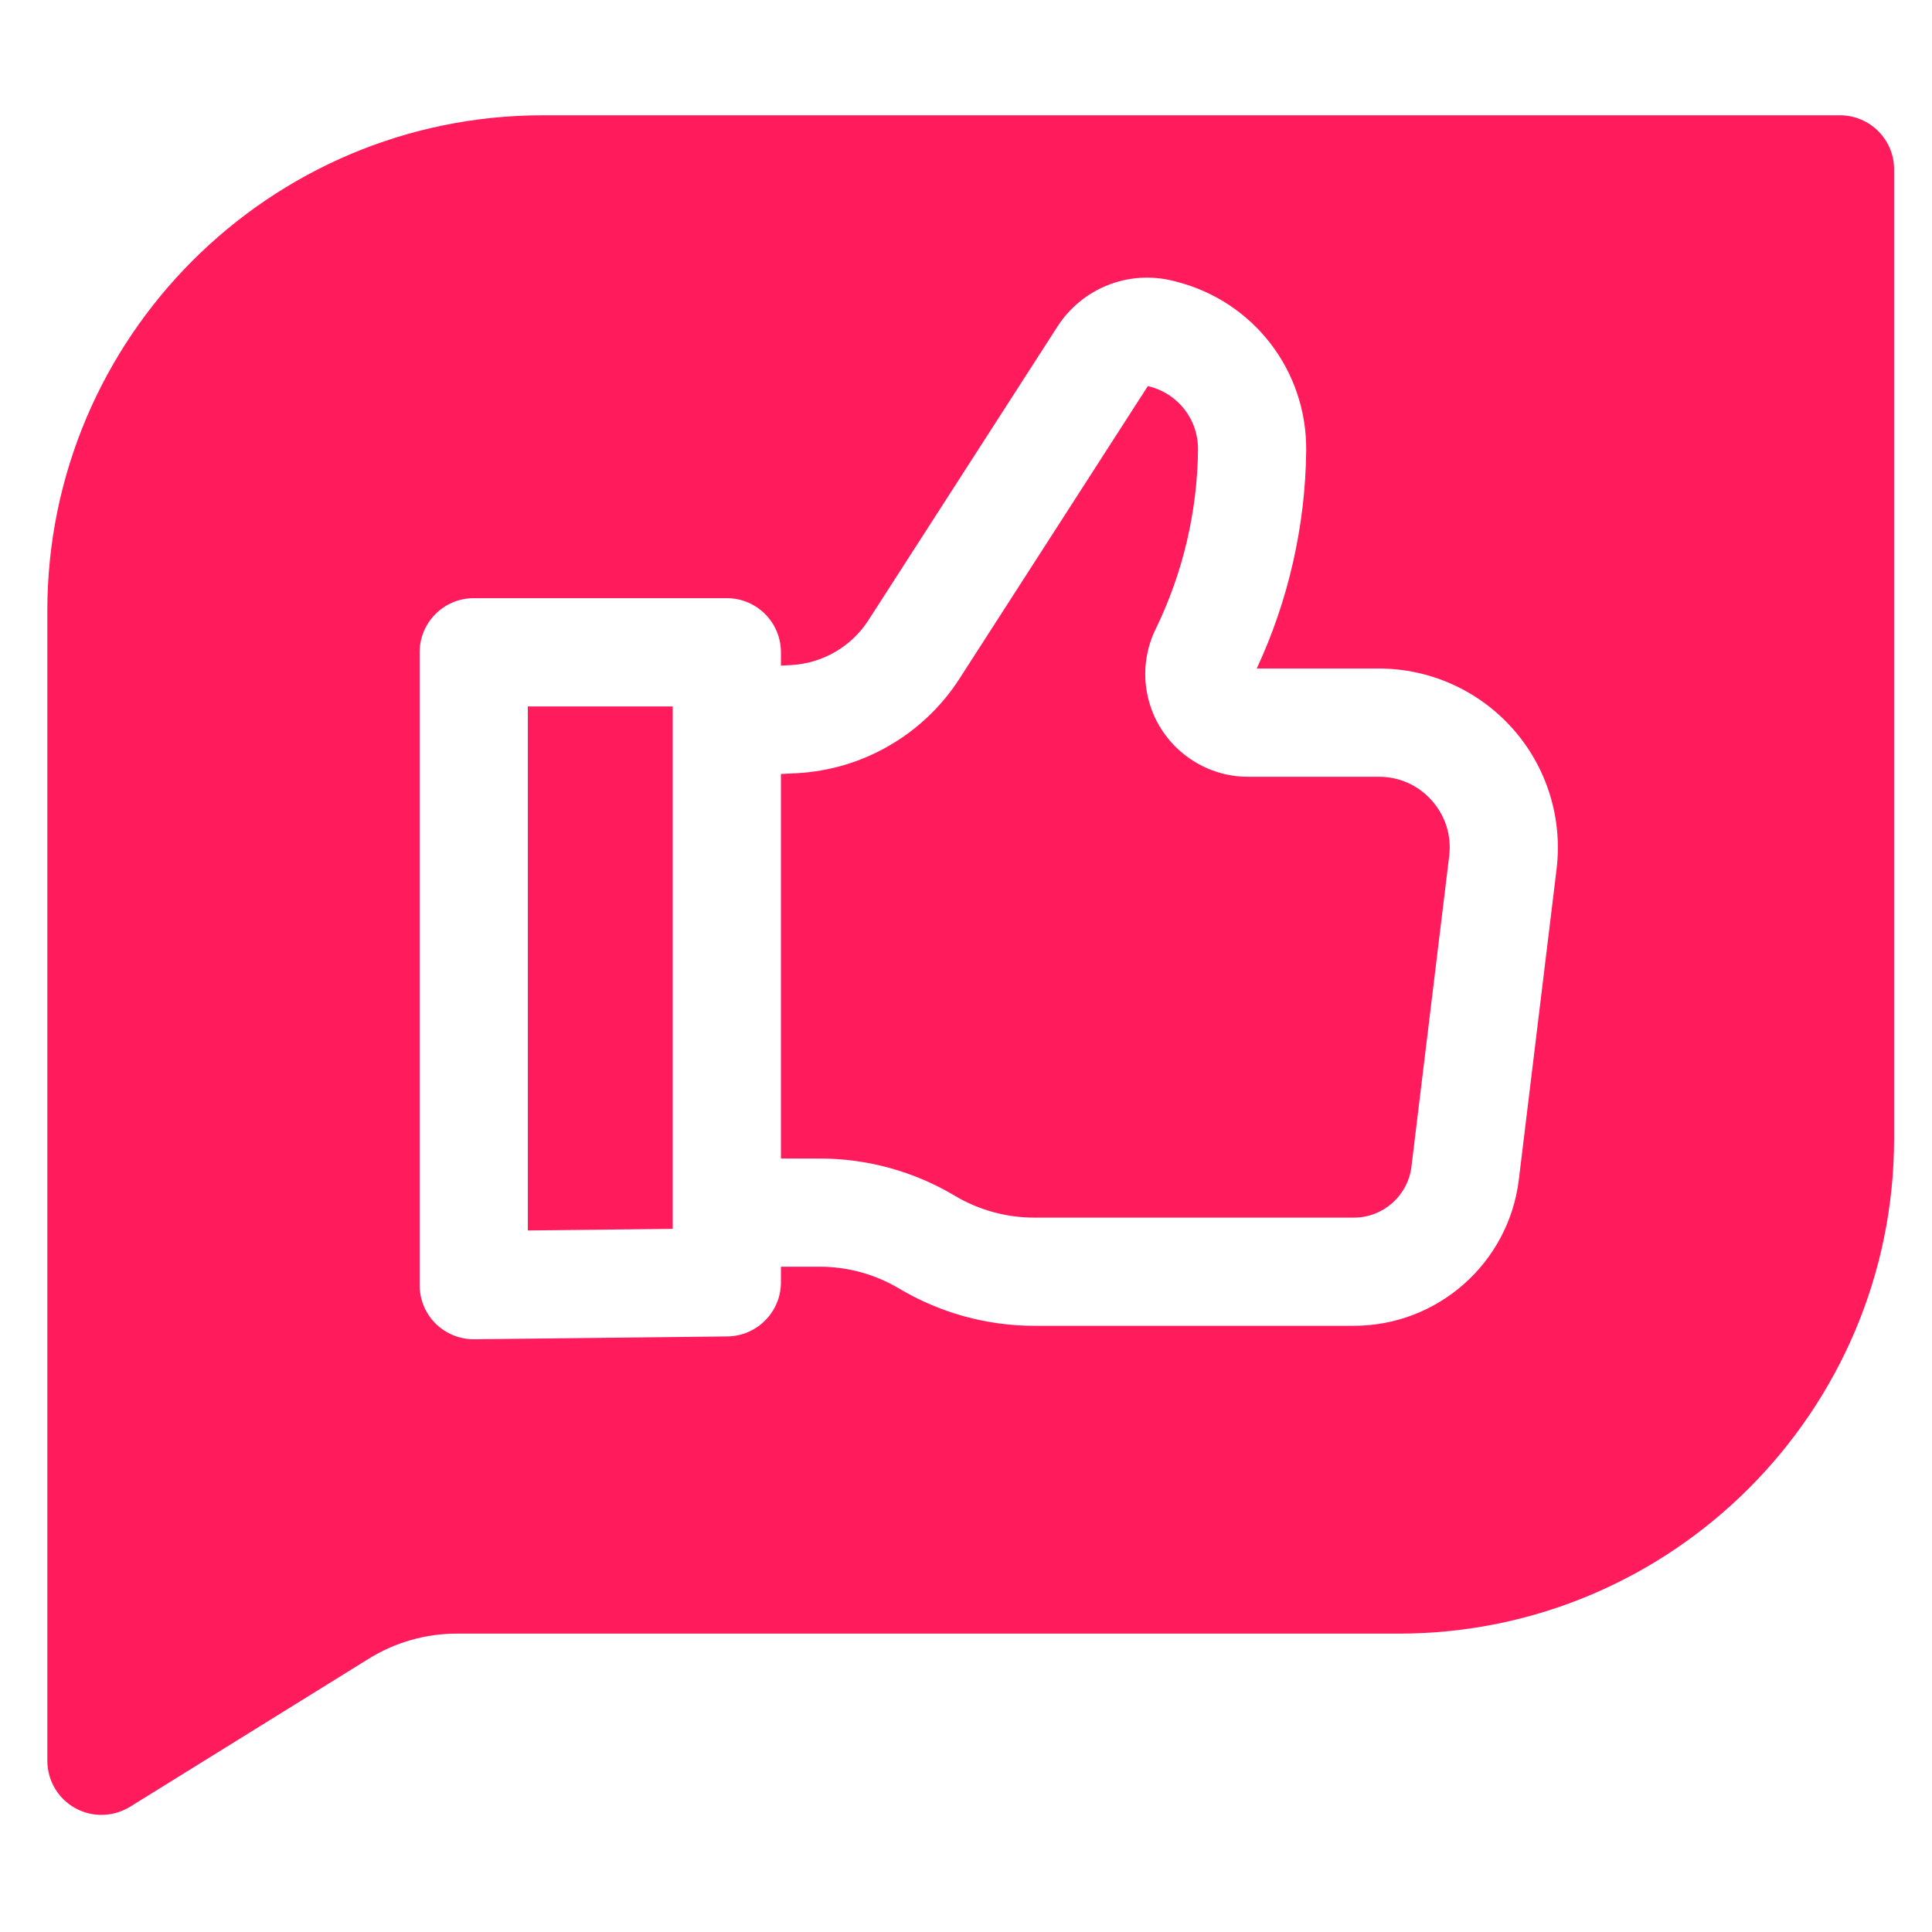 <?xml version="1.0" encoding="UTF-8"?> <svg xmlns="http://www.w3.org/2000/svg" width="34" height="34" viewBox="0 0 34 34" fill="none"><g clip-path="url(#clip0_2003_696)"><path d="M9.289 12.432H11.839V21.626L9.289 21.654V12.432Z" fill="#FF1B5C"></path><path d="M25.199 14.09C25.439 14.361 25.547 14.708 25.503 15.067L24.839 20.531C24.777 21.042 24.341 21.428 23.826 21.428H18.201C17.709 21.428 17.224 21.295 16.801 21.042C16.083 20.614 15.261 20.388 14.425 20.388H13.743V13.621L14.023 13.607C15.184 13.545 16.253 12.925 16.883 11.947L20.2 6.795L20.225 6.801C20.735 6.929 21.088 7.385 21.083 7.911C21.073 8.999 20.815 10.092 20.338 11.07C20.143 11.467 20.102 11.921 20.221 12.347C20.438 13.126 21.154 13.67 21.962 13.67H24.266C24.628 13.67 24.959 13.819 25.199 14.09Z" fill="#FF1B5C"></path><path d="M32.381 2.029H9.553C4.745 2.029 0.833 5.941 0.833 10.749V30.987C0.833 31.333 1.021 31.651 1.322 31.819C1.467 31.899 1.626 31.939 1.785 31.939C1.959 31.939 2.134 31.891 2.287 31.797L6.494 29.188C6.958 28.901 7.492 28.749 8.037 28.749H24.614C29.422 28.749 33.333 24.838 33.333 20.03V2.981C33.333 2.456 32.907 2.029 32.381 2.029ZM27.393 15.296L26.729 20.76C26.551 22.226 25.303 23.332 23.826 23.332H18.201C17.365 23.332 16.544 23.105 15.826 22.678C15.402 22.425 14.919 22.292 14.425 22.292H13.743V22.567C13.743 23.088 13.323 23.512 12.802 23.519L8.348 23.569H8.337C8.086 23.569 7.846 23.47 7.667 23.294C7.486 23.115 7.385 22.871 7.385 22.617V11.479C7.385 10.954 7.811 10.527 8.337 10.527H12.791C13.317 10.527 13.743 10.954 13.743 11.479V11.714L13.923 11.704C14.474 11.675 14.982 11.381 15.282 10.916L18.61 5.746C19.046 5.07 19.862 4.747 20.642 4.942L20.686 4.953C22.055 5.295 23 6.519 22.987 7.929C22.974 9.247 22.674 10.57 22.116 11.765H24.266C25.167 11.765 26.026 12.152 26.624 12.827C27.222 13.501 27.502 14.402 27.393 15.296Z" fill="#FF1B5C"></path></g><defs><clipPath id="clip0_2003_696"><rect width="32.5" height="32.5" fill="white" transform="translate(0.833 0.735)"></rect></clipPath></defs></svg> 